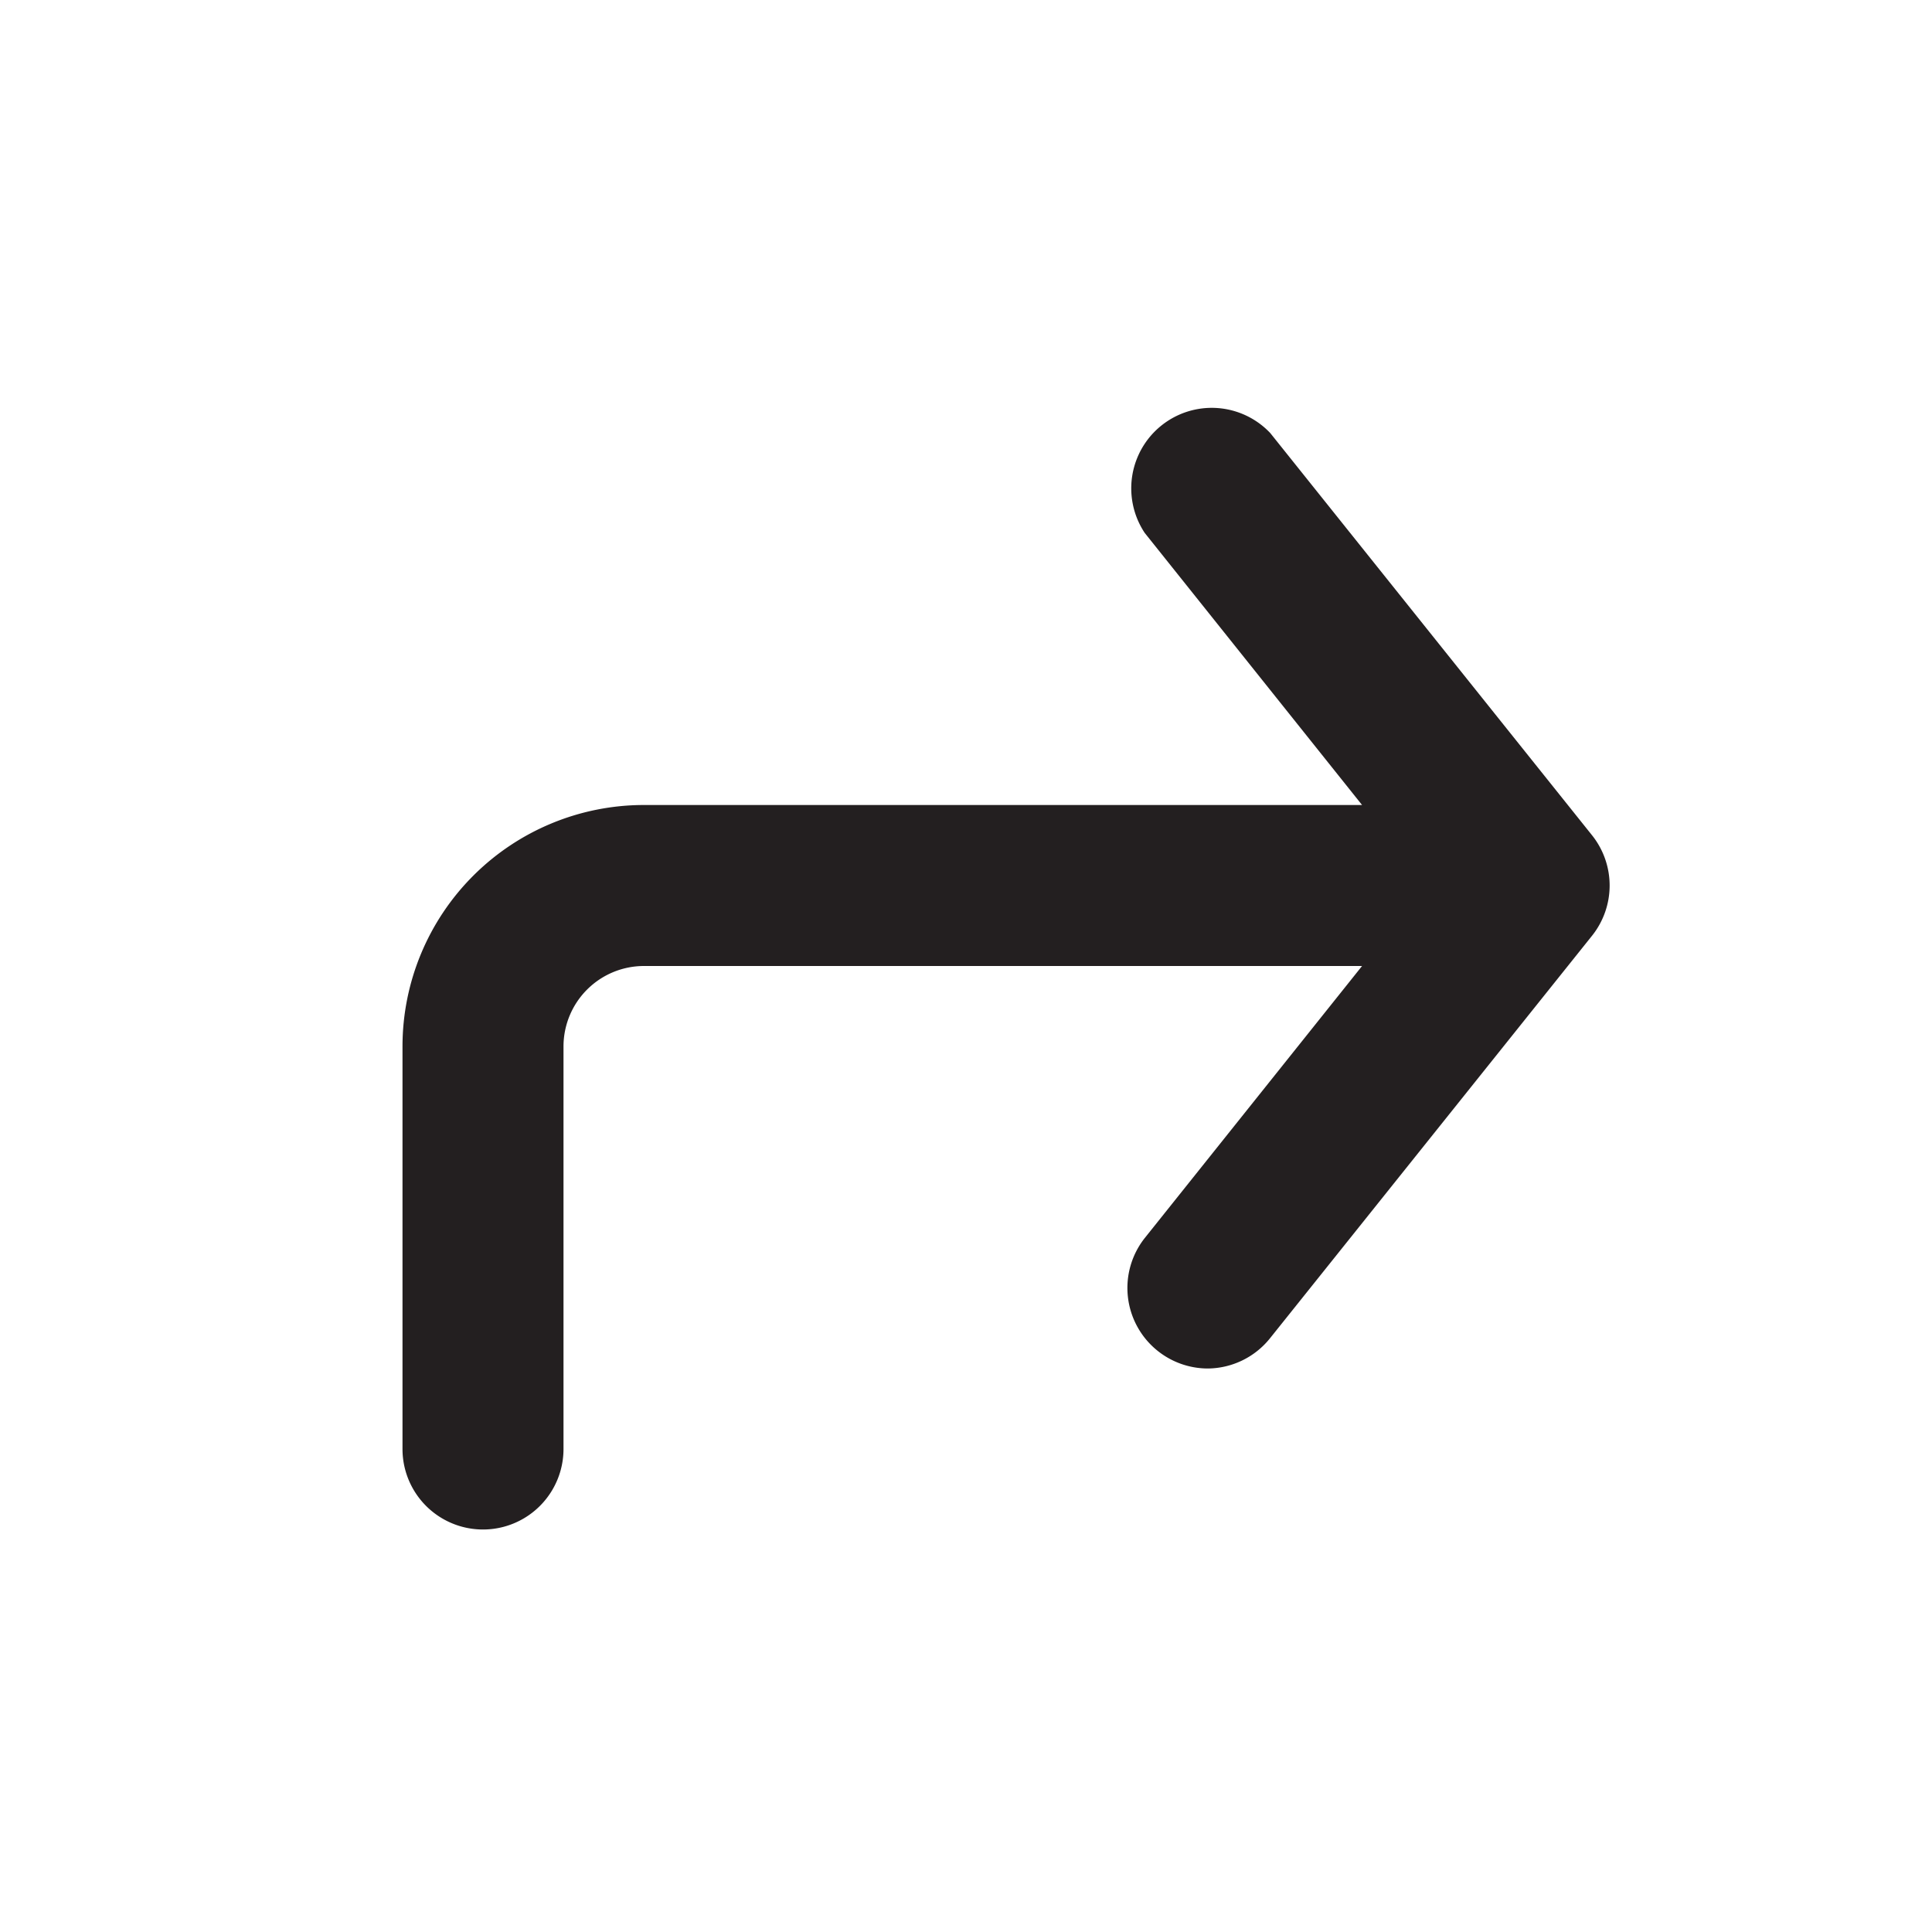 <svg xmlns="http://www.w3.org/2000/svg" viewBox="0 0 24 24"><defs><style>.cls-1{fill:#fff;opacity:0;}.cls-2{fill:#231f20;}</style></defs><title>corner-up-right</title><g id="Layer_2" data-name="Layer 2"><g id="corner-up-right"><g id="corner-up-right-2" data-name="corner-up-right"><rect class="cls-1" width="24" height="24" transform="translate(0 24) rotate(-90)"/><path class="cls-2" d="M19.78,10.38l-4-5a1,1,0,0,0-1.56,1.24L16.92,10H8a3,3,0,0,0-3,3v5a1,1,0,0,0,2,0V13a1,1,0,0,1,1-1h8.92l-2.7,3.38a1,1,0,0,0,.16,1.4A1,1,0,0,0,15,17a1,1,0,0,0,.78-.38l4-5A1,1,0,0,0,19.78,10.38Z"/></g></g></g></svg>